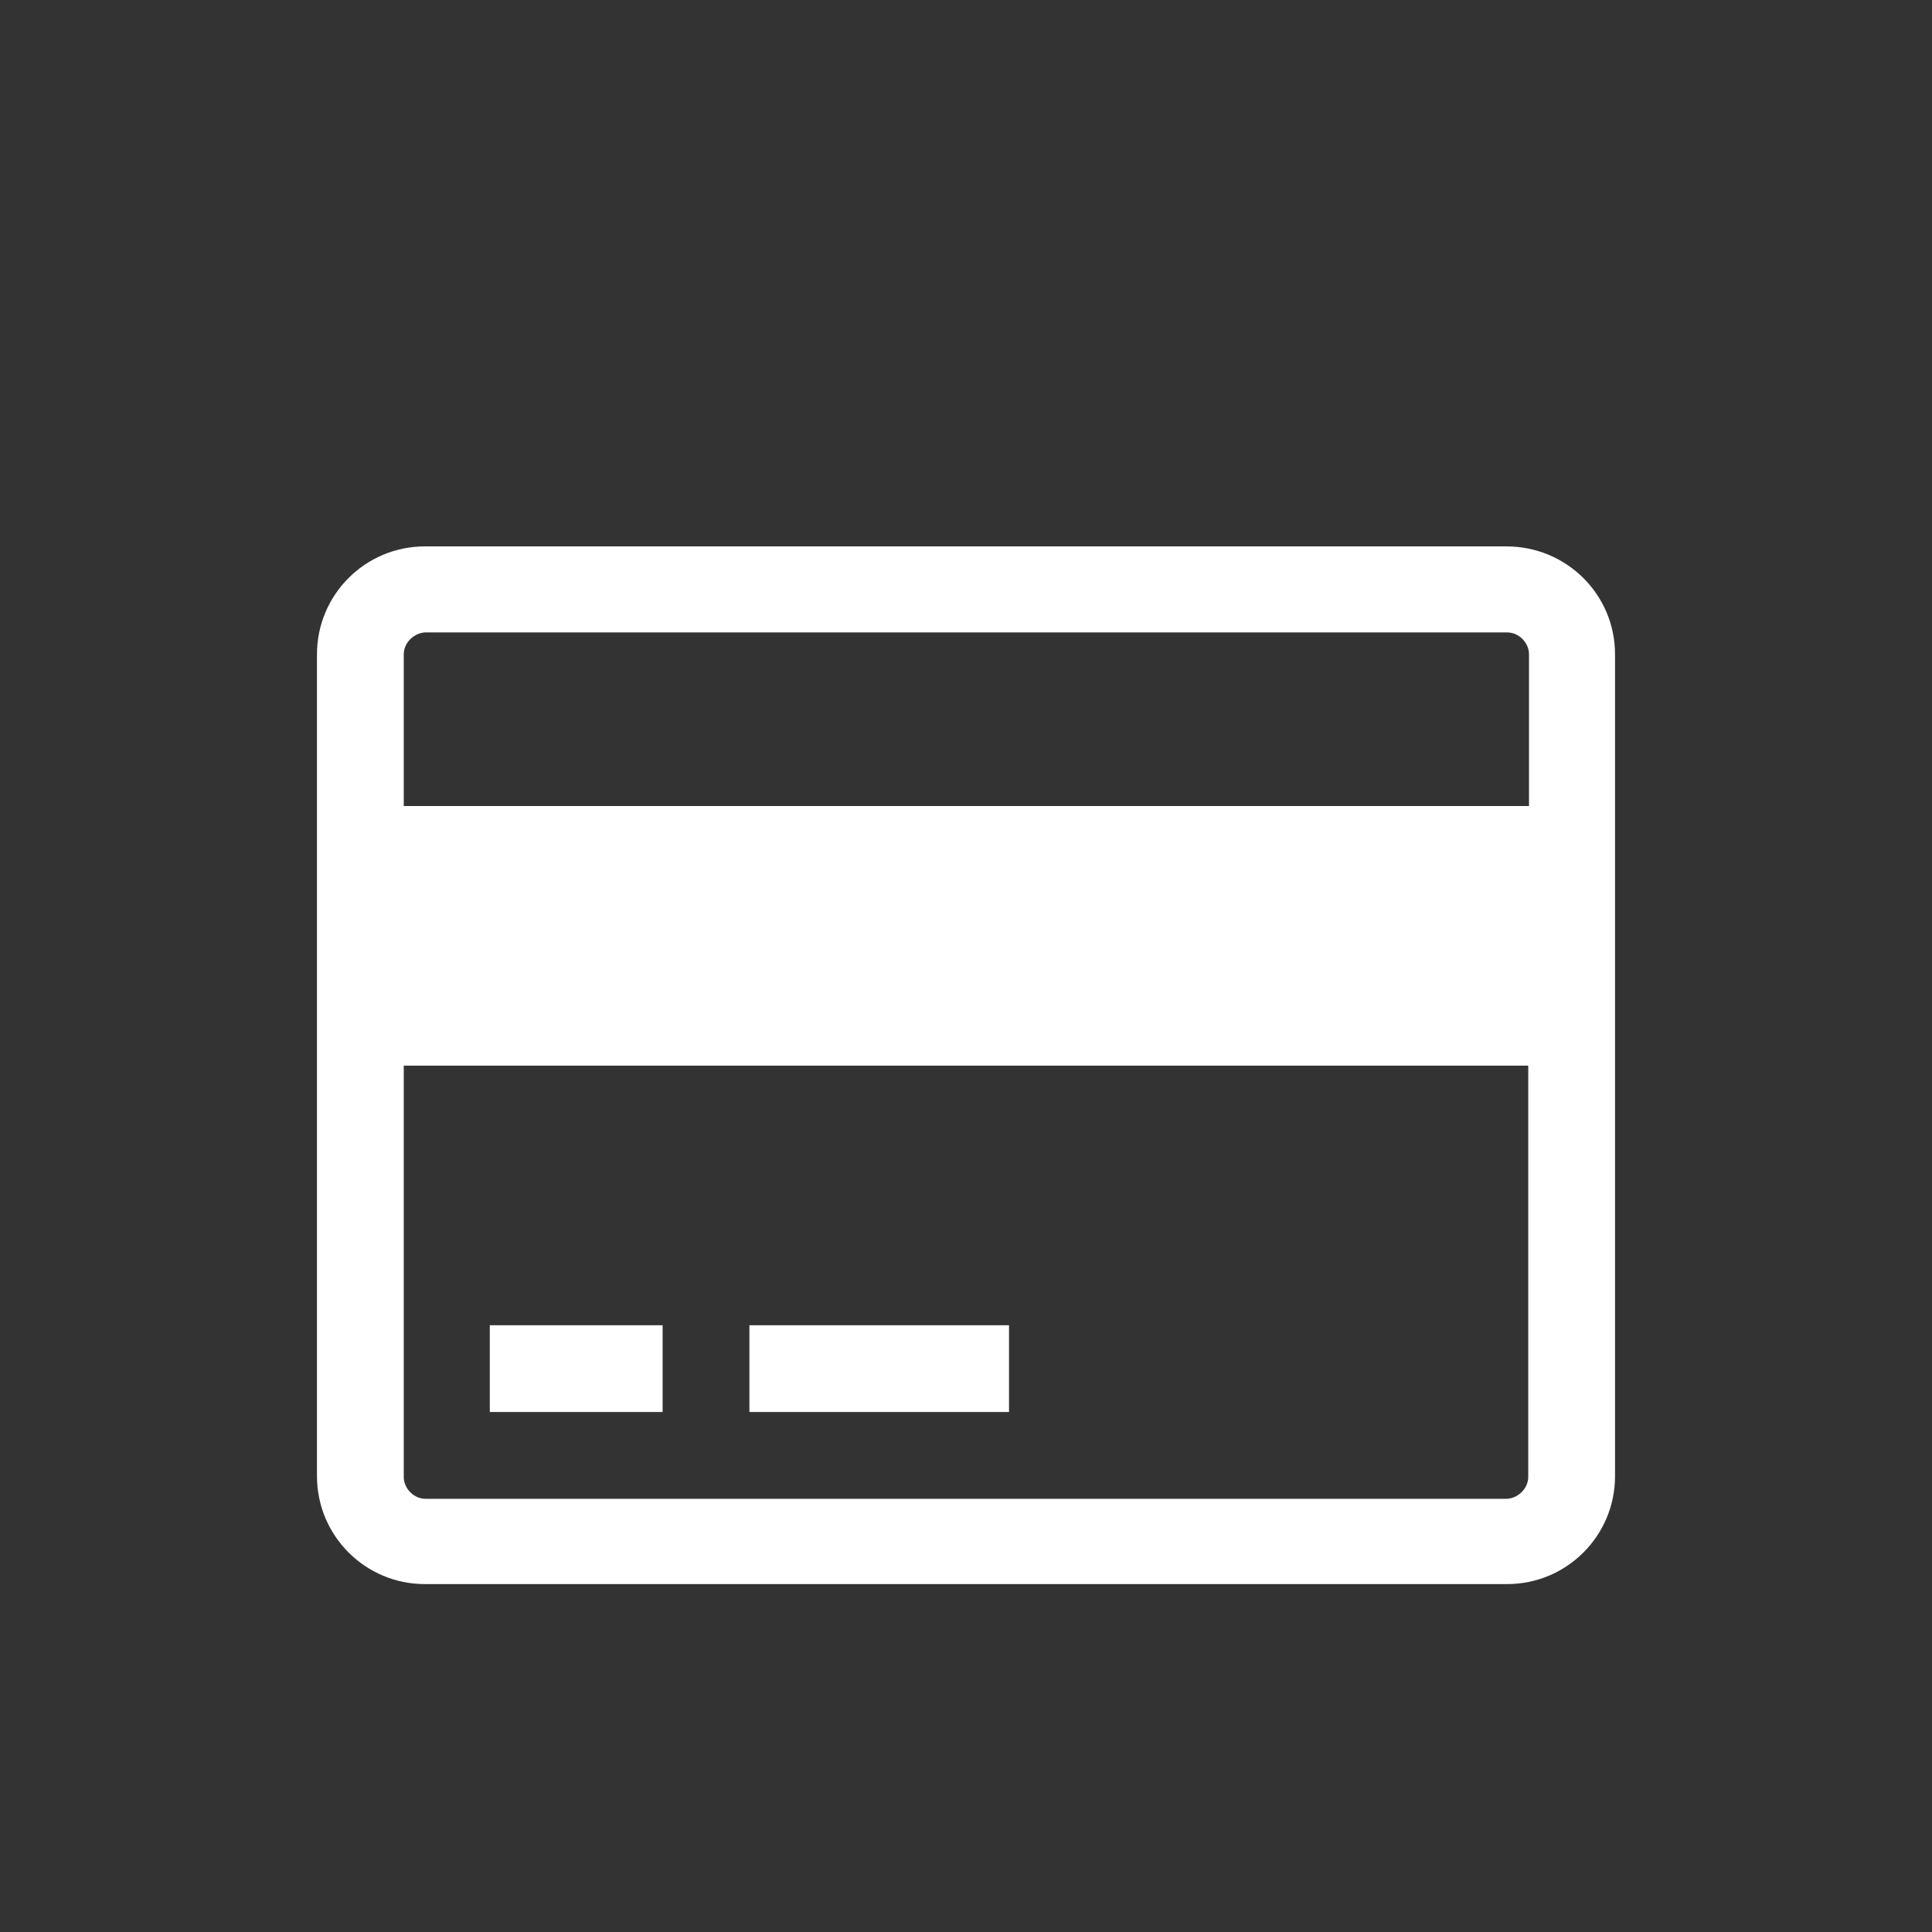 <?xml version="1.0" encoding="utf-8"?>
<!-- Generator: Adobe Illustrator 24.1.0, SVG Export Plug-In . SVG Version: 6.00 Build 0)  -->
<svg version="1.1" id="Ebene_1" xmlns="http://www.w3.org/2000/svg" xmlns:xlink="http://www.w3.org/1999/xlink" x="0px" y="0px"
	 viewBox="0 0 256 256" style="enable-background:new 0 0 256 256;" xml:space="preserve">
<rect x="0" y="0" width="256" height="256" fill="#333333" stroke="none"/>
<style type="text/css">
	.st0{fill:#FFFFFF;}
</style>
<g id="Ebene_3_Kopie_Kopie">
</g>
<g id="Ebene_3_Kopie_Kopie_1_">
</g>
<g>
	<path class="st0" d="M214,86.7v108.9c0,7.9-6.4,14.3-14.3,14.3H56.3c-7.9,0-14.3-6.4-14.3-14.3V86.7c0-7.9,6.4-14.3,14.3-14.3
		h143.3C207.6,72.4,214,78.8,214,86.7z M53.5,86.7v20.1h149.1V86.7c0-1.5-1.3-2.9-2.9-2.9H56.3C54.8,83.9,53.5,85.2,53.5,86.7z
		 M202.5,195.7v-54.5h-149v54.5c0,1.5,1.3,2.9,2.9,2.9h143.3C201.2,198.5,202.5,197.2,202.5,195.7z M64.9,175.6h22.9v11.5H64.9
		V175.6z M99.3,175.6h34.4v11.5H99.3V175.6z"/>
</g>
</svg>
